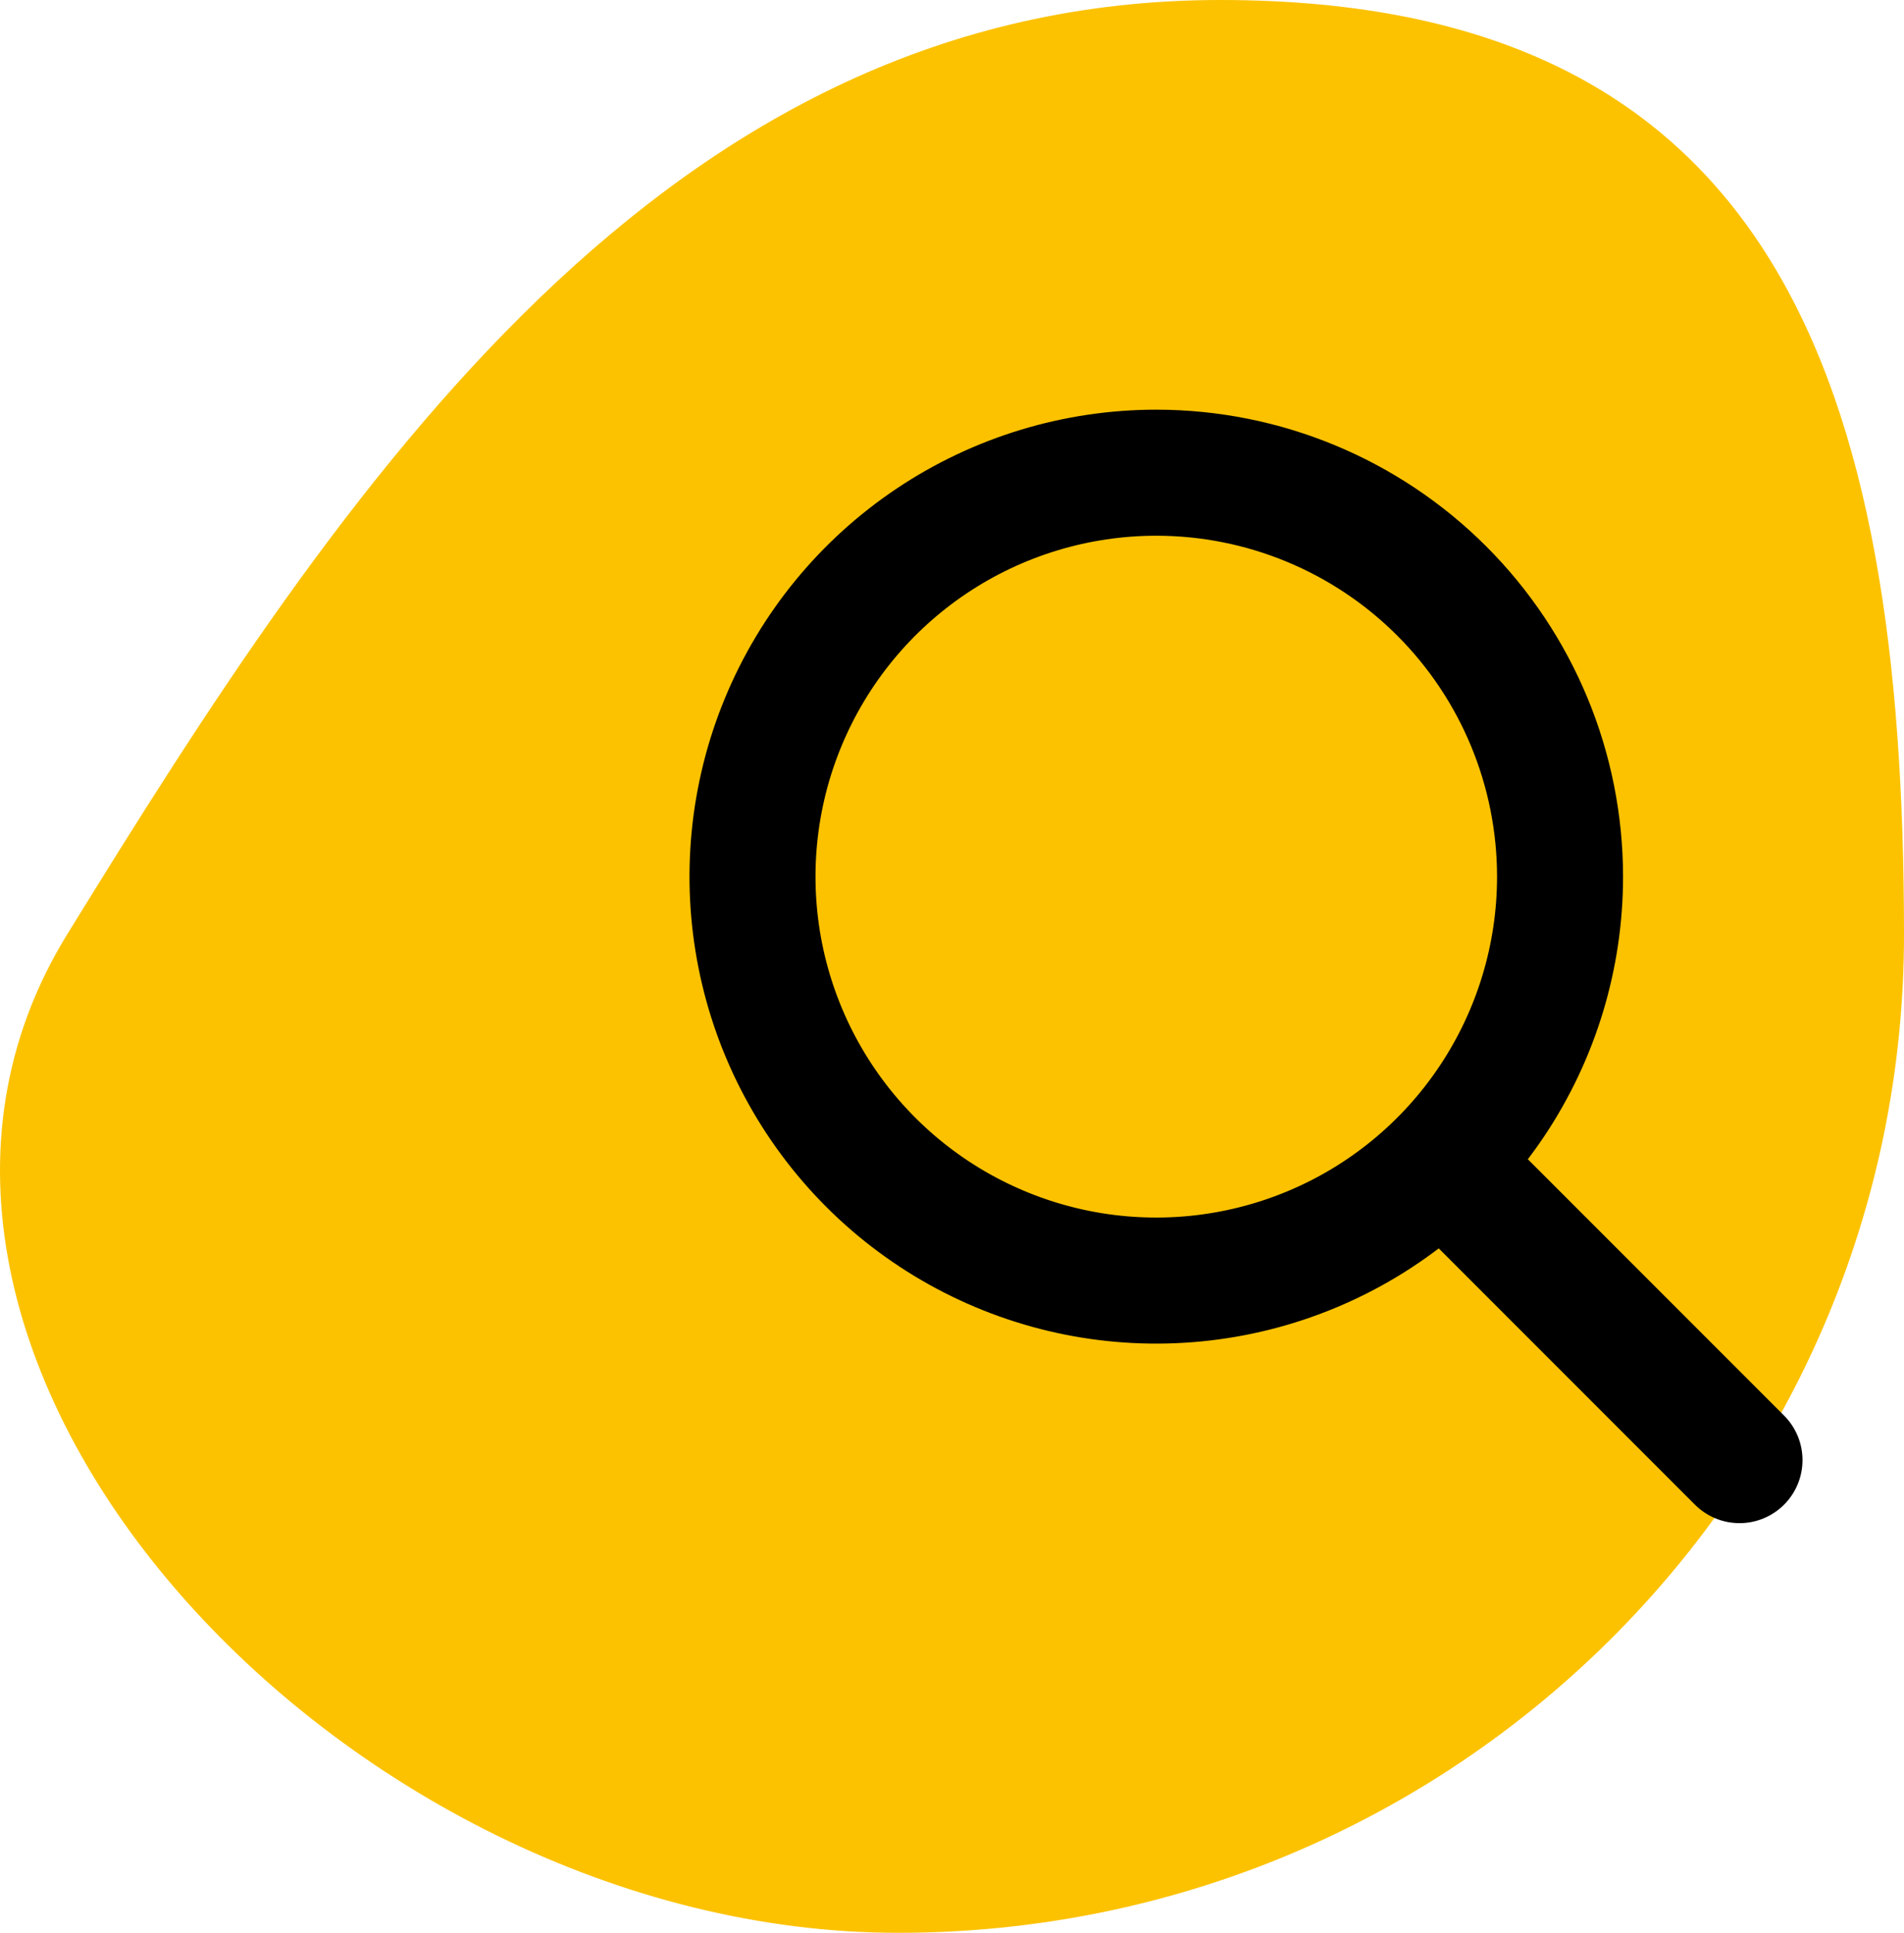 <svg width="68" height="69" viewBox="0 0 68 69" fill="none" xmlns="http://www.w3.org/2000/svg">
<path d="M68 33.367C68 53.047 51.917 69 32.078 69C12.239 69 -6.835 48.352 2.393 33.367C12.317 17.25 23.745 0 43.584 0C63.423 0 68 13.688 68 33.367Z" fill="#FCC200"/>
<path d="M52.054 42.054L62.125 52.125M41.295 16.875C38.443 16.875 35.655 17.721 33.284 19.305C30.912 20.89 29.064 23.142 27.973 25.777C26.881 28.412 26.596 31.311 27.152 34.109C27.709 36.906 29.082 39.475 31.099 41.492C33.115 43.509 35.685 44.882 38.482 45.439C41.279 45.995 44.179 45.709 46.814 44.618C49.449 43.527 51.701 41.678 53.285 39.307C54.87 36.935 55.716 34.148 55.716 31.295C55.715 27.471 54.196 23.803 51.492 21.099C48.788 18.395 45.12 16.875 41.295 16.875Z" stroke="black" stroke-width="4.5" stroke-miterlimit="10" stroke-linecap="round"/>
</svg>
